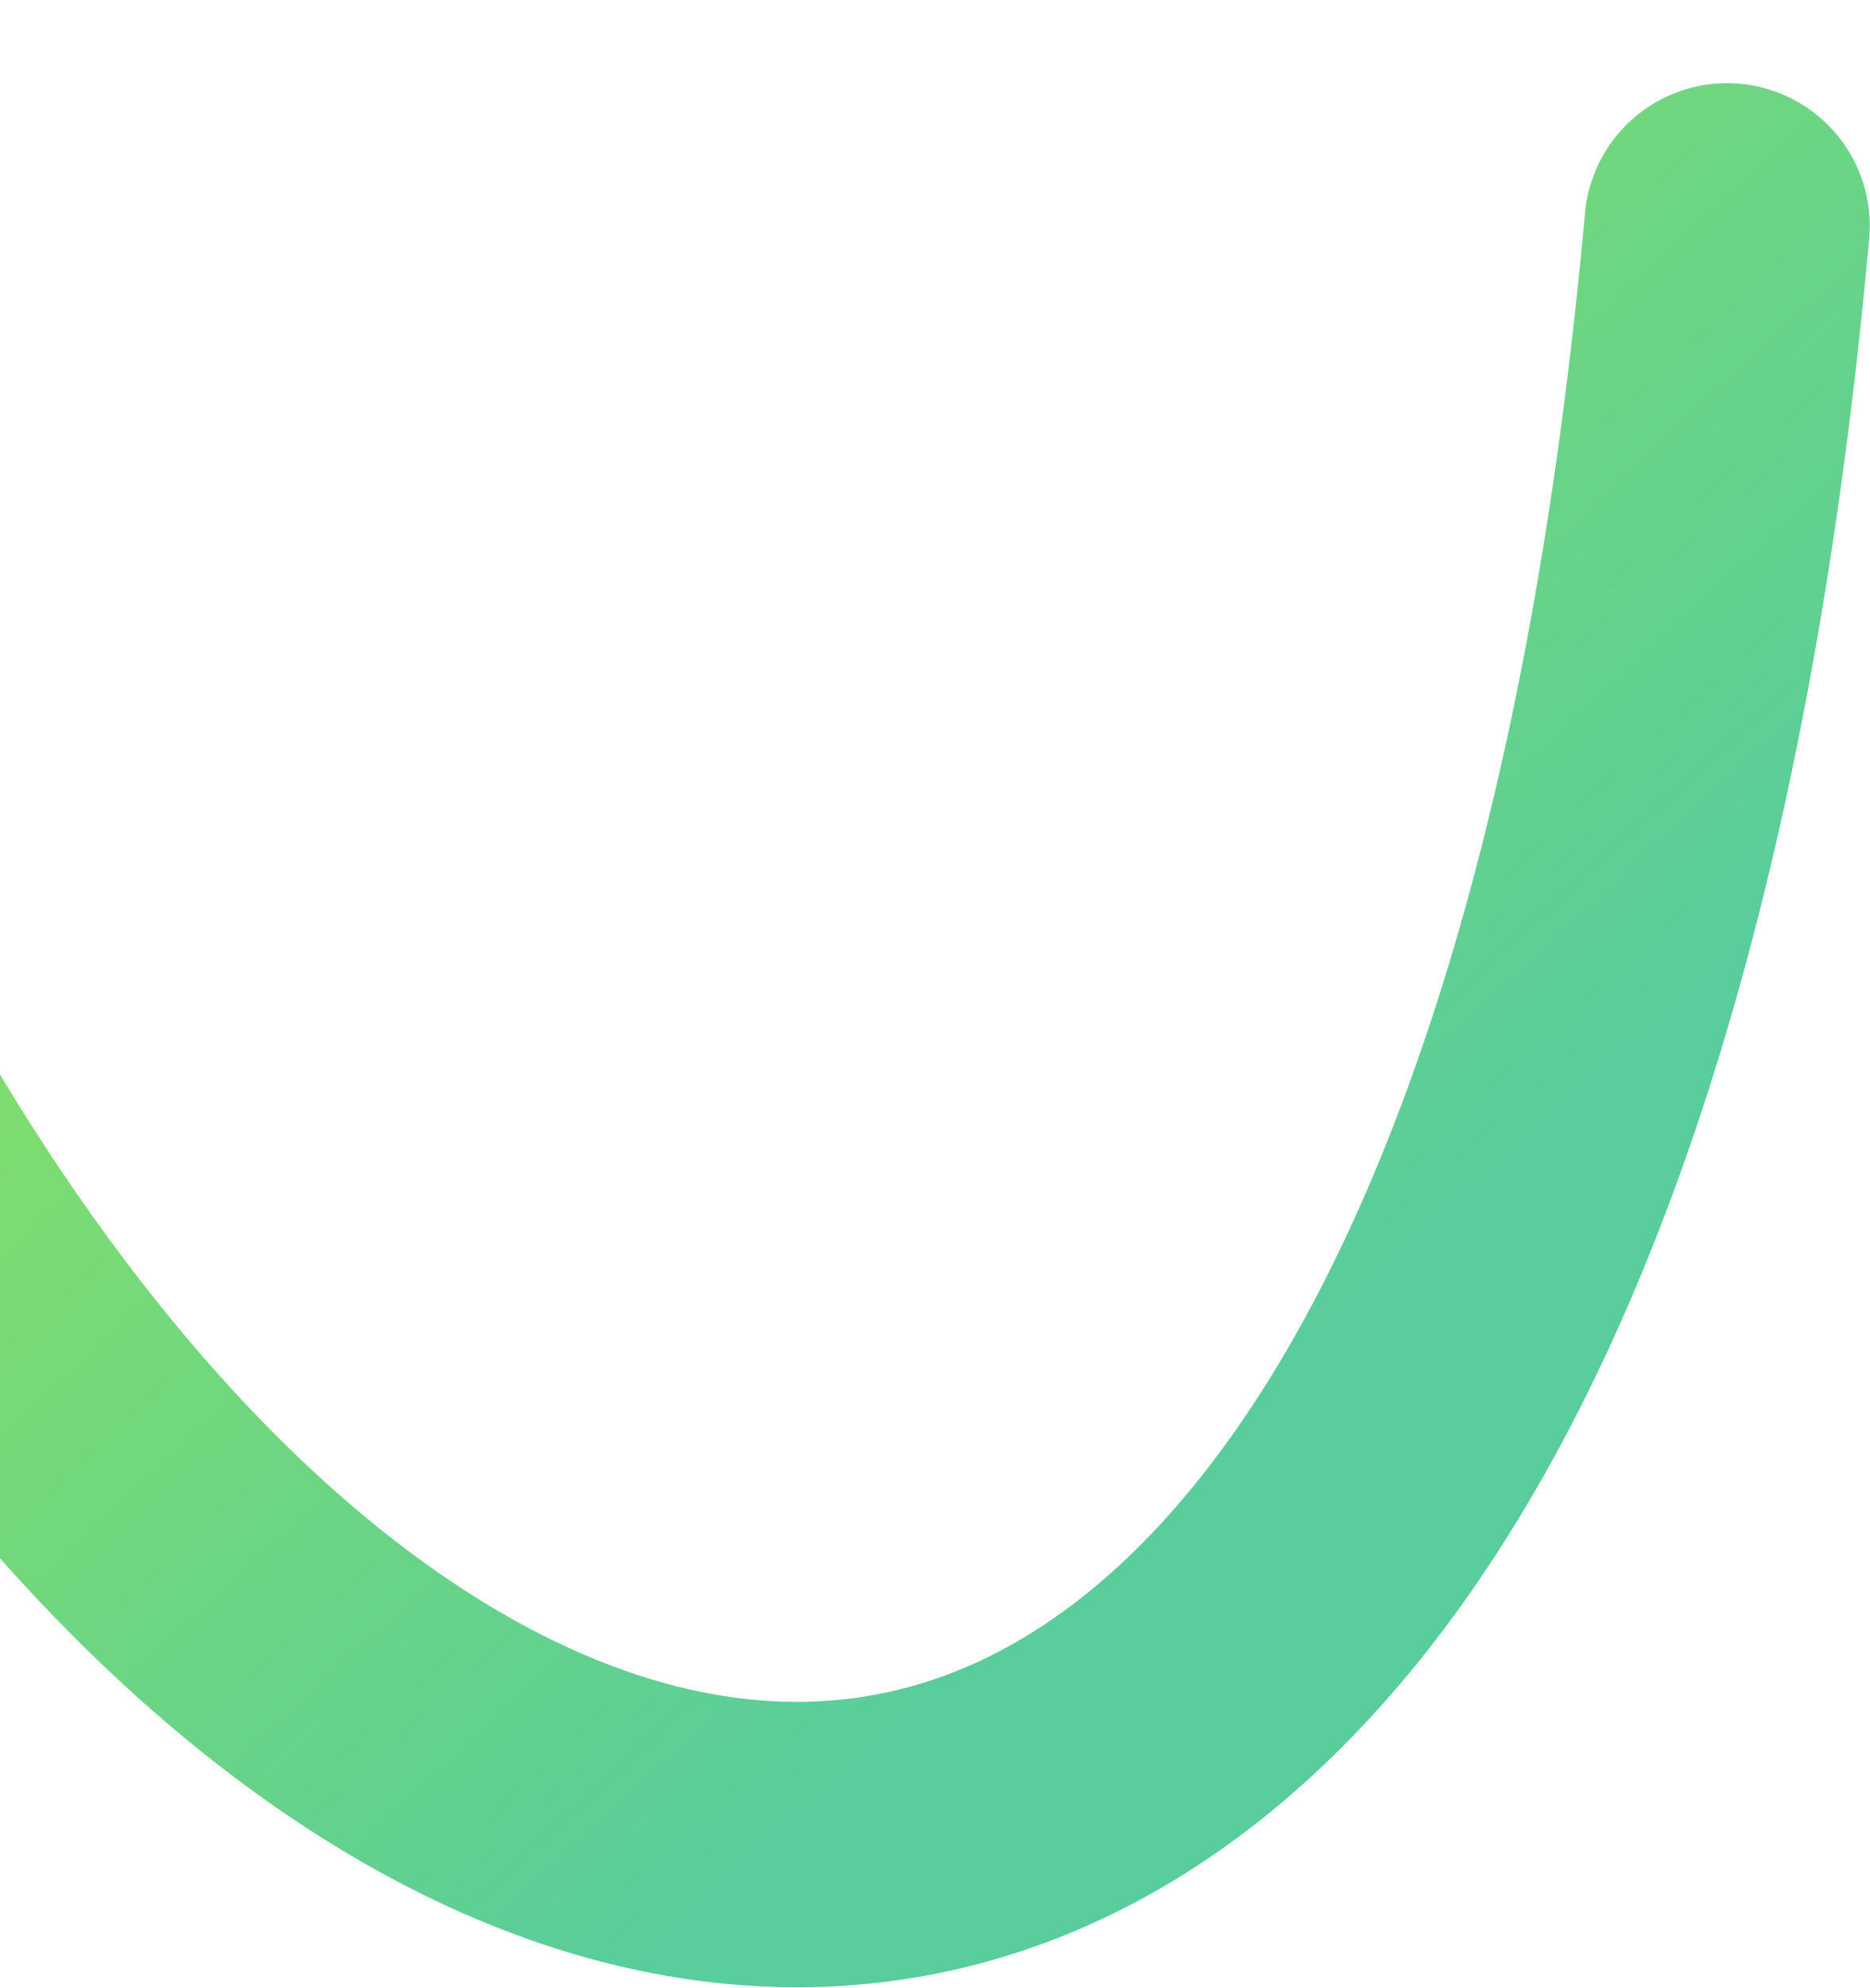 <svg width="557" height="592" viewBox="0 0 557 592" fill="none" xmlns="http://www.w3.org/2000/svg">
<path d="M514.431 67.271C447.994 799.001 -21.807 621.216 -151.503 43.116" stroke="url(#paint0_linear_1327_94413)" stroke-width="85" stroke-linecap="round"/>
<defs>
<linearGradient id="paint0_linear_1327_94413" x1="470.776" y1="326.242" x2="98.563" y2="-76.19" gradientUnits="userSpaceOnUse">
<stop stop-color="#59CD9B"/>
<stop offset="1" stop-color="#98E94F"/>
</linearGradient>
</defs>
</svg>
